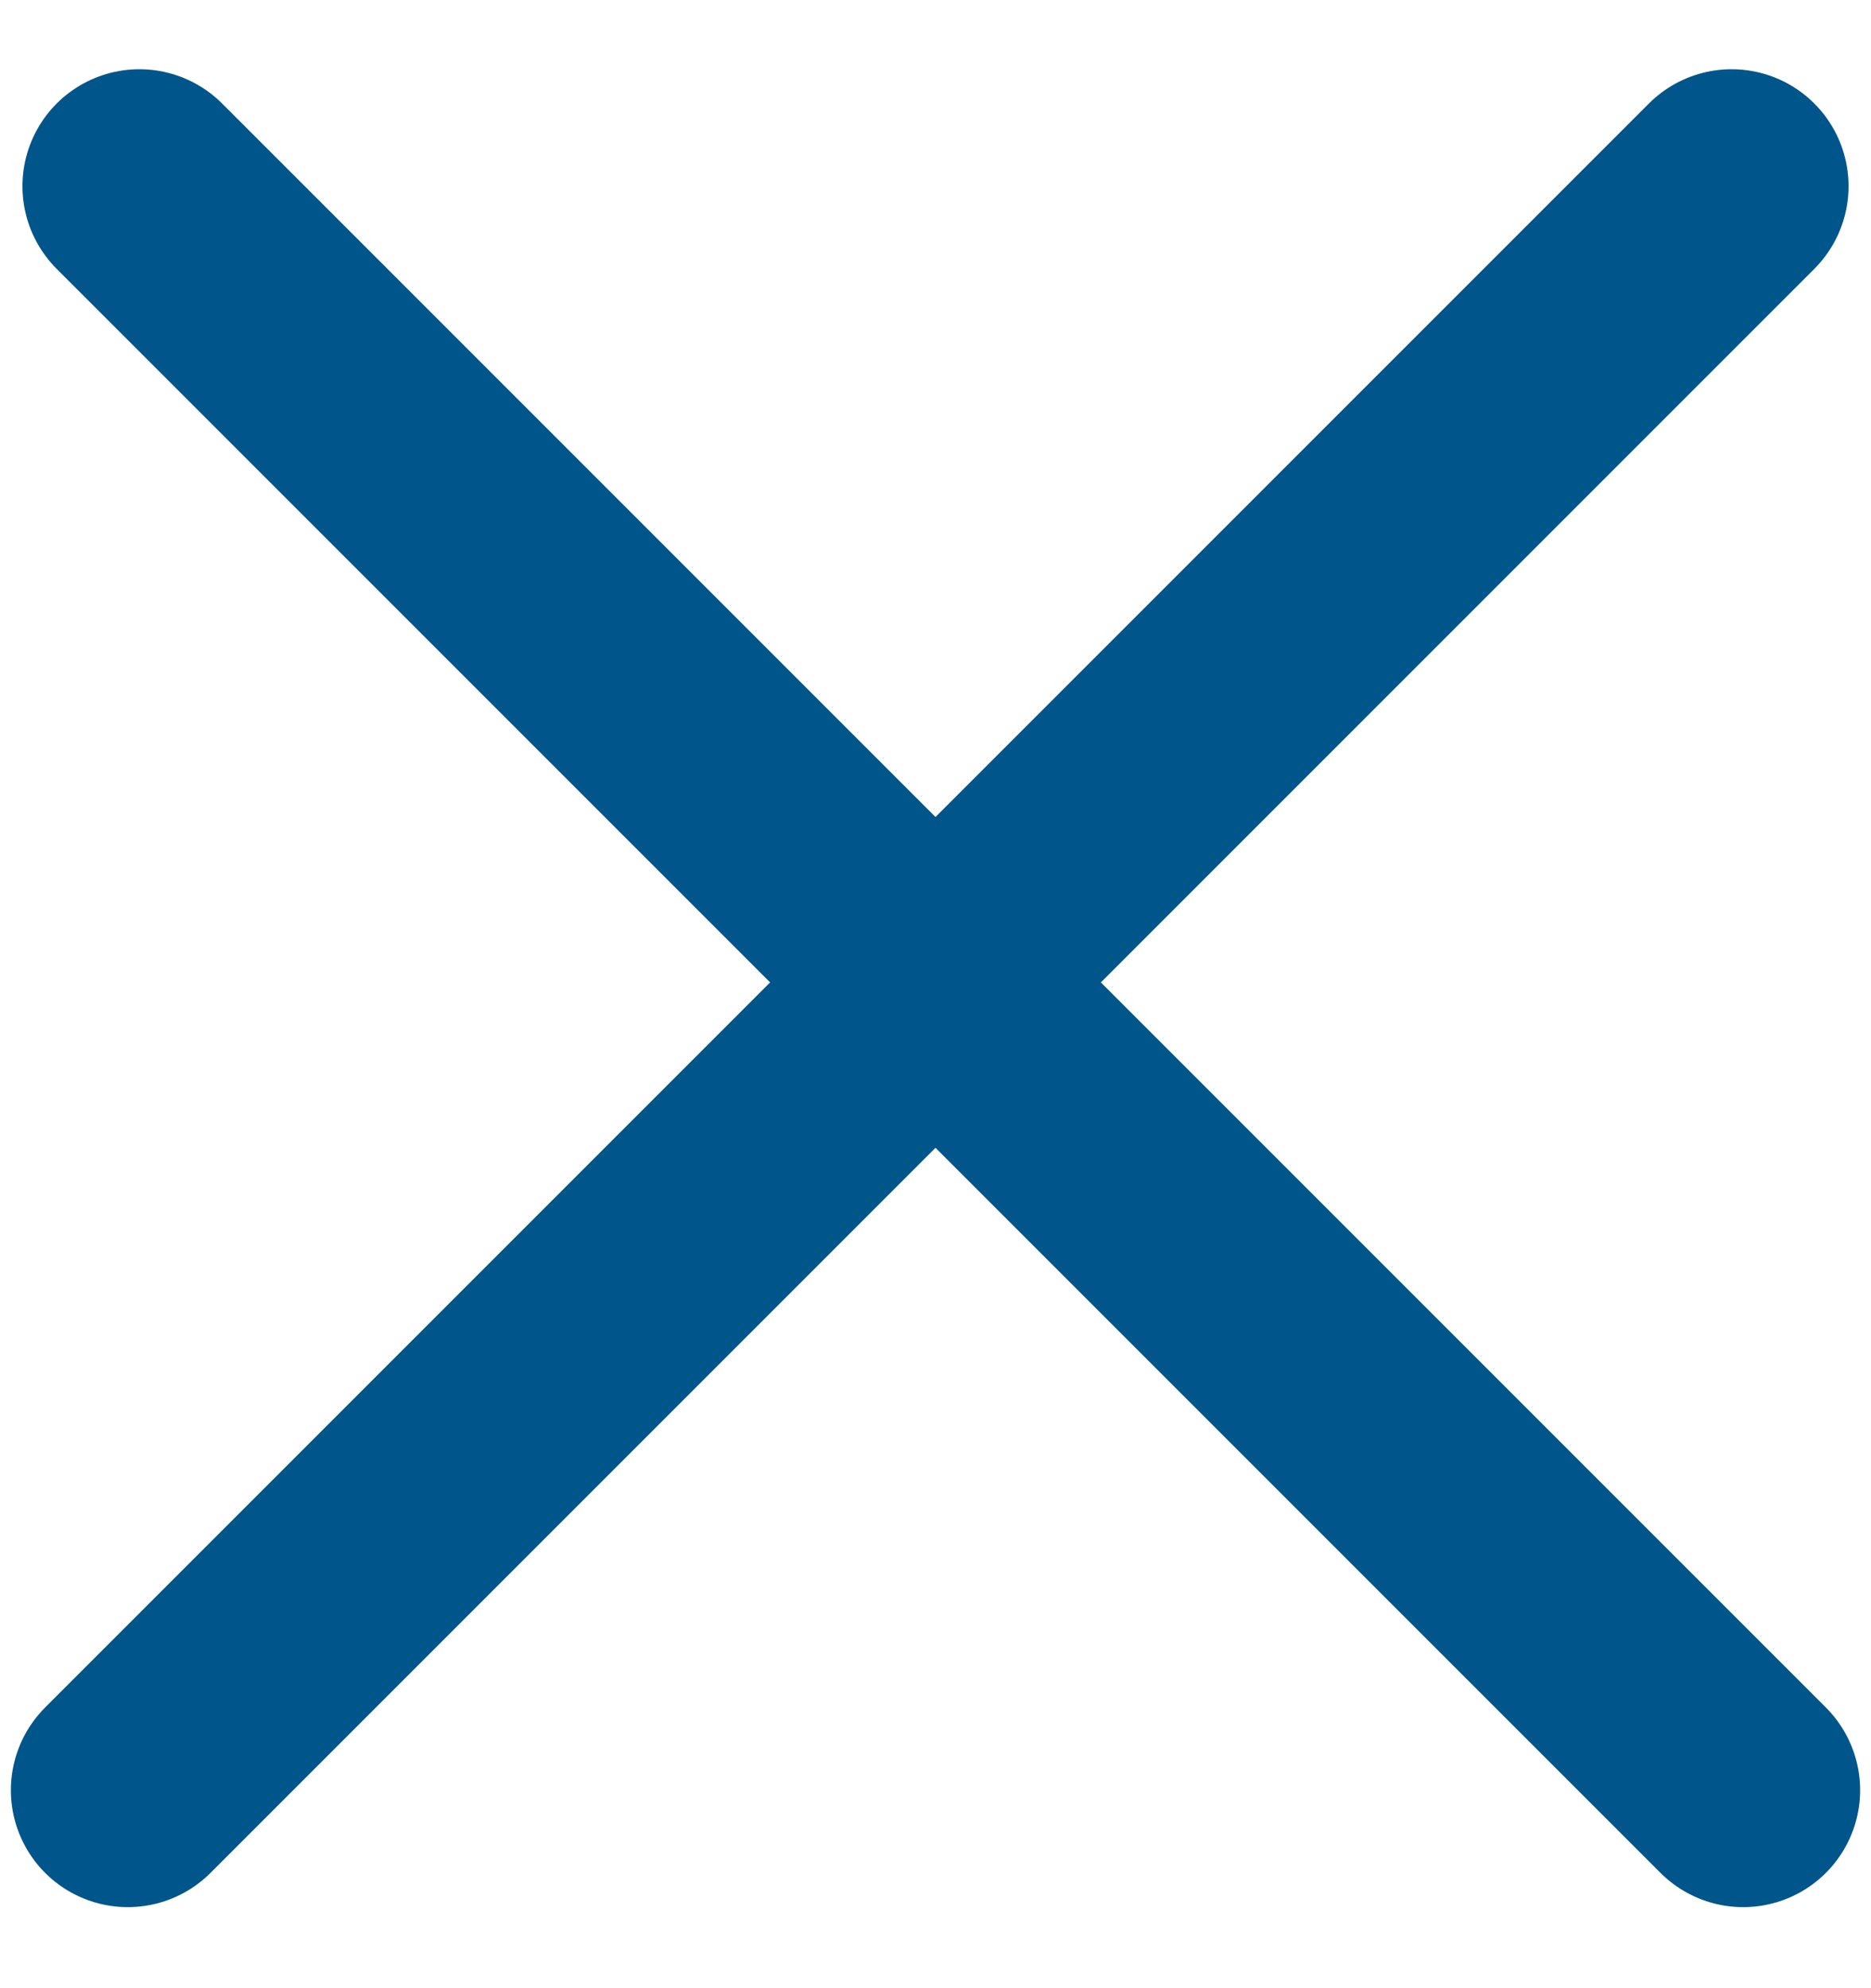 <svg width="16" height="17" viewBox="0 0 16 17" fill="none" xmlns="http://www.w3.org/2000/svg">
    <path d="M1.093 15.307L14.808 1.592" stroke="#00558B" stroke-width="2" stroke-linecap="round"/>
    <path d="M1.192 1.592L14.907 15.307" stroke="#00558B" stroke-width="2" stroke-linecap="round"/>
</svg>
